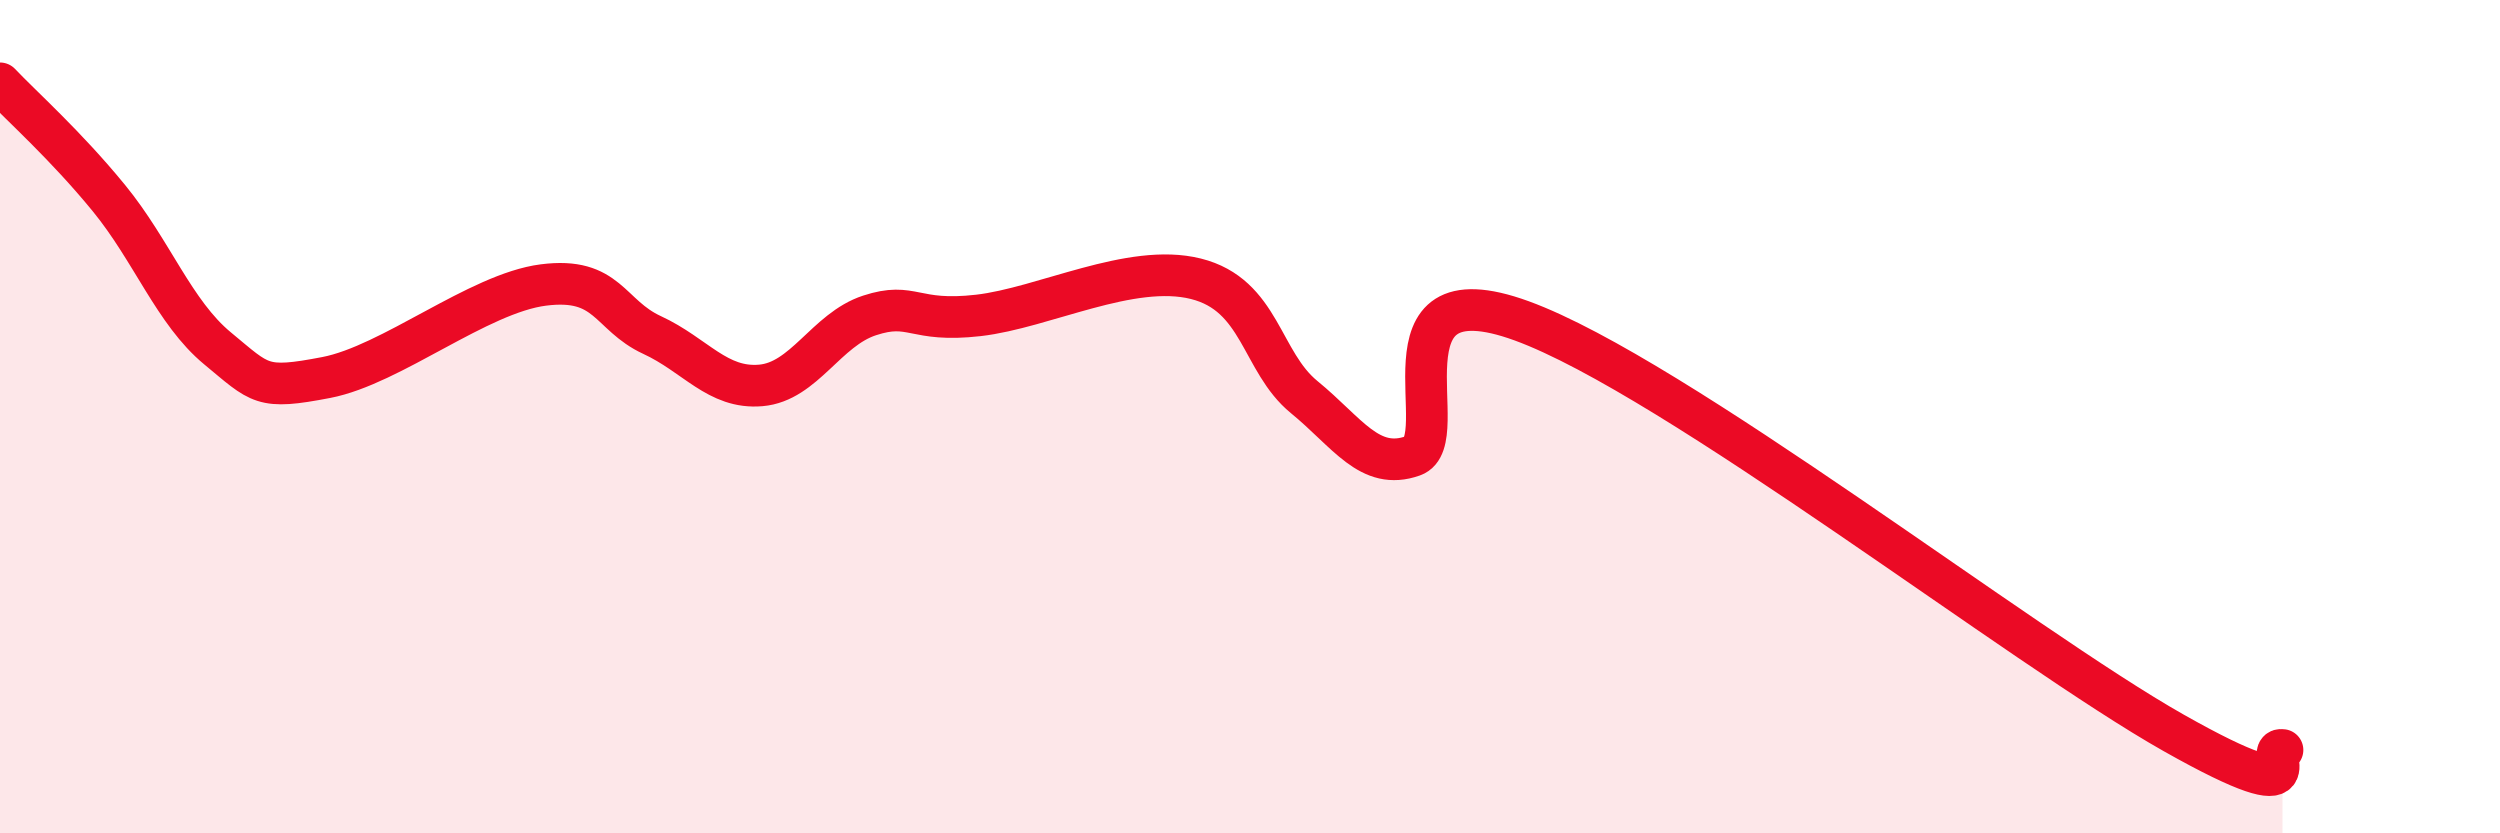 
    <svg width="60" height="20" viewBox="0 0 60 20" xmlns="http://www.w3.org/2000/svg">
      <path
        d="M 0,2 C 0.52,2.55 1.57,3.48 2.61,4.75 C 3.65,6.02 4.18,7.5 5.22,8.36 C 6.26,9.22 6.27,9.36 7.83,9.06 C 9.39,8.76 11.48,7.04 13.04,6.84 C 14.6,6.64 14.61,7.56 15.65,8.04 C 16.69,8.52 17.22,9.34 18.26,9.25 C 19.3,9.16 19.83,7.91 20.87,7.57 C 21.91,7.23 21.91,7.75 23.48,7.57 C 25.05,7.39 27.14,6.3 28.7,6.69 C 30.26,7.08 30.26,8.68 31.3,9.53 C 32.34,10.38 32.87,11.31 33.91,10.94 C 34.95,10.57 32.87,6.37 36.52,7.7 C 40.17,9.03 48.52,15.53 52.17,17.59 C 55.82,19.65 54.26,17.92 54.78,18L54.78 20L0 20Z"
        fill="#EB0A25"
        opacity="0.1"
        stroke-linecap="round"
        stroke-linejoin="round"
      />
      <path
        d="M 0,2 C 0.52,2.55 1.57,3.48 2.61,4.75 C 3.65,6.02 4.18,7.5 5.22,8.36 C 6.26,9.22 6.27,9.36 7.83,9.06 C 9.39,8.76 11.48,7.04 13.04,6.84 C 14.6,6.64 14.61,7.56 15.65,8.04 C 16.69,8.52 17.22,9.34 18.26,9.25 C 19.3,9.16 19.83,7.91 20.87,7.57 C 21.91,7.23 21.91,7.75 23.48,7.57 C 25.05,7.39 27.14,6.3 28.7,6.69 C 30.26,7.08 30.26,8.68 31.3,9.53 C 32.34,10.38 32.87,11.31 33.91,10.94 C 34.95,10.57 32.87,6.37 36.52,7.7 C 40.17,9.03 48.52,15.53 52.17,17.59 C 55.82,19.65 54.26,17.92 54.78,18"
        stroke="#EB0A25"
        stroke-width="1"
        fill="none"
        stroke-linecap="round"
        stroke-linejoin="round"
      />
    </svg>
  